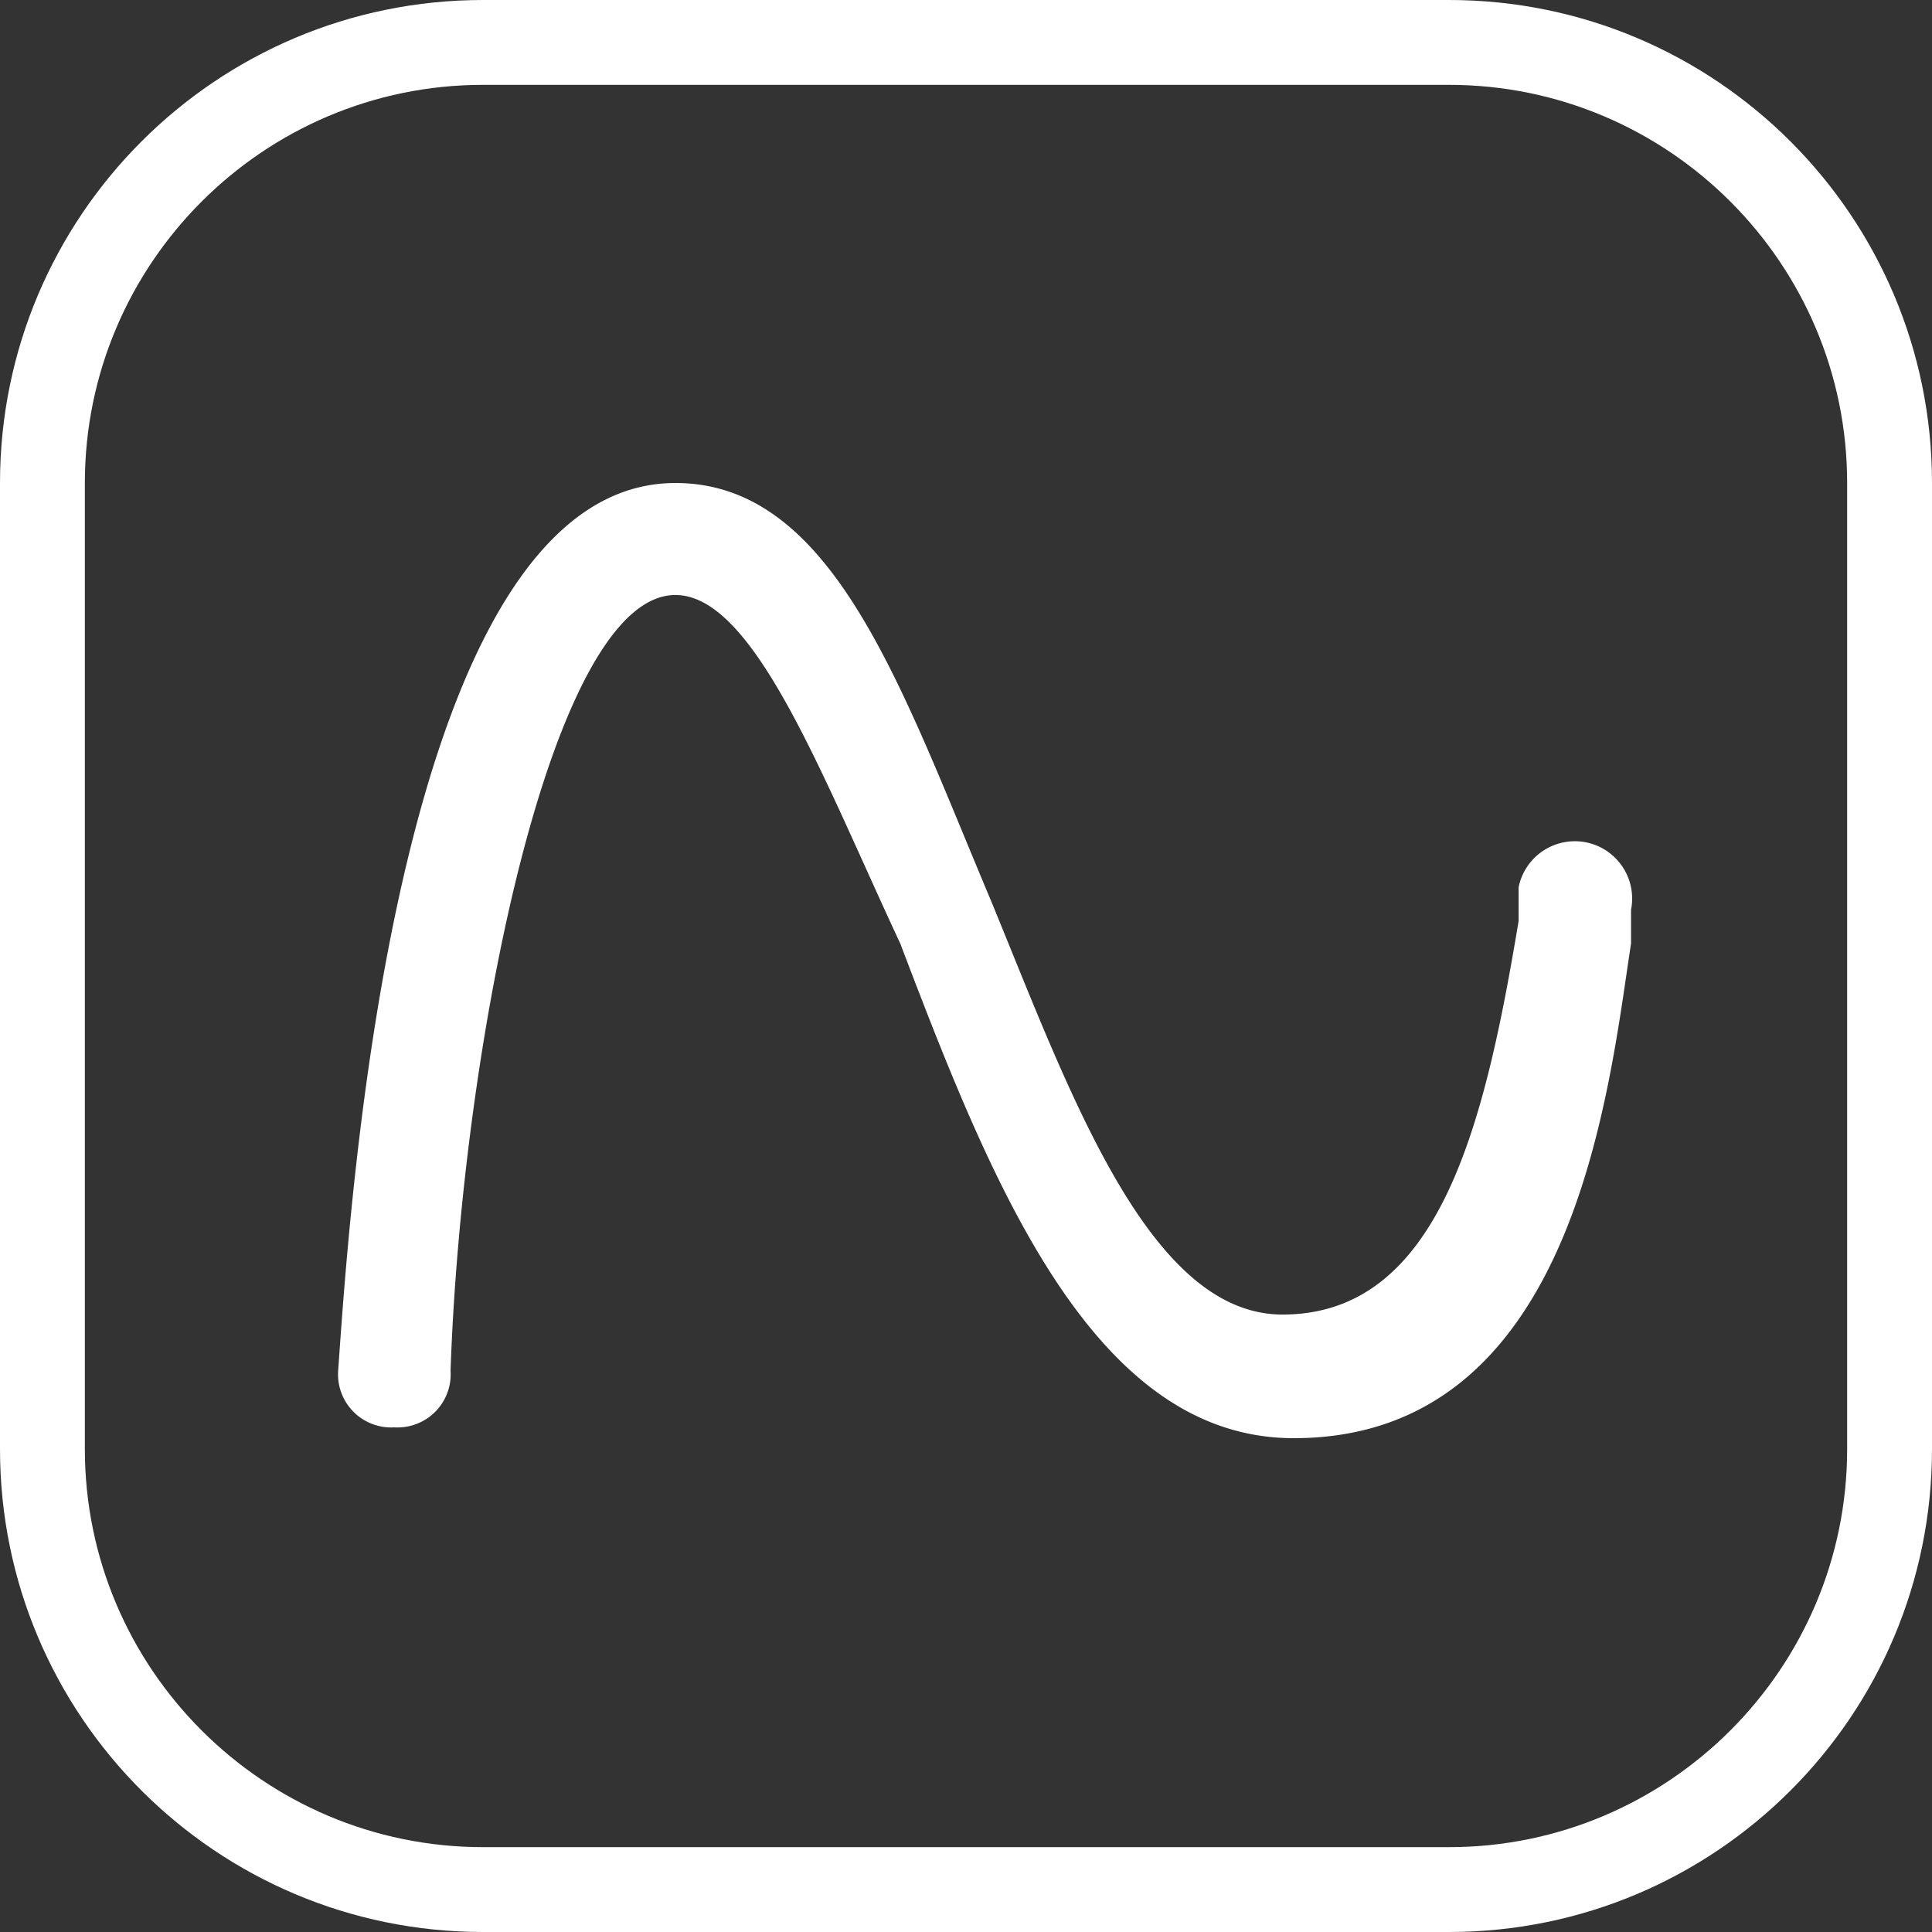 <svg xmlns="http://www.w3.org/2000/svg" width="45.539" height="45.539" viewBox="0 0 45.539 45.539">
  <rect x="0" y="0" width="45.539" height="45.539" fill="#333333" stroke="none"/>
  <g id="组_34771" data-name="组 34771" transform="translate(6070 -8561)">
    <g id="路径_3646" data-name="路径 3646" transform="translate(-6070 8561)" fill="none">
      <path d="M11.385,0h22.77A11.385,11.385,0,0,1,45.539,11.385v22.77A11.385,11.385,0,0,1,34.154,45.539H11.385A11.385,11.385,0,0,1,0,34.154V11.385A11.385,11.385,0,0,1,11.385,0Z" stroke="none"/>
      <path d="M 11.385 2 C 6.21 2 2 6.21 2 11.385 L 2 34.154 C 2 39.329 6.21 43.539 11.385 43.539 L 34.154 43.539 C 39.329 43.539 43.539 39.329 43.539 34.154 L 43.539 11.385 C 43.539 6.21 39.329 2 34.154 2 L 11.385 2 M 11.385 0 L 34.154 0 C 40.442 0 45.539 5.097 45.539 11.385 L 45.539 34.154 C 45.539 40.442 40.442 45.539 34.154 45.539 L 11.385 45.539 C 5.097 45.539 0 40.442 0 34.154 L 0 11.385 C 0 5.097 5.097 0 11.385 0 Z" stroke="none" fill="#fff"/>
    </g>
    <g id="曲线组件" transform="translate(-6062.03 8572.385)">
      <path id="路径_3645" data-name="路径 3645" d="M174.125,278.259a1.252,1.252,0,0,1-1.325-1.325c.265-3.71,1.325-20.934,7.95-20.934,3.71,0,5.3,4.77,7.42,9.8,1.855,4.5,3.71,9.8,6.89,9.8,3.71,0,4.77-4.5,5.565-9.275v-.795a1.351,1.351,0,1,1,2.65.53v.795c-.53,3.445-1.325,11.659-7.95,11.659-4.77,0-7.155-6.095-9.275-11.659-1.855-3.975-3.445-8.215-5.3-8.215-2.915,0-5.035,10.6-5.3,18.284A1.252,1.252,0,0,1,174.125,278.259Z" transform="translate(-172.8 -256)" fill="#fff"/>
    </g>
  </g>
</svg>